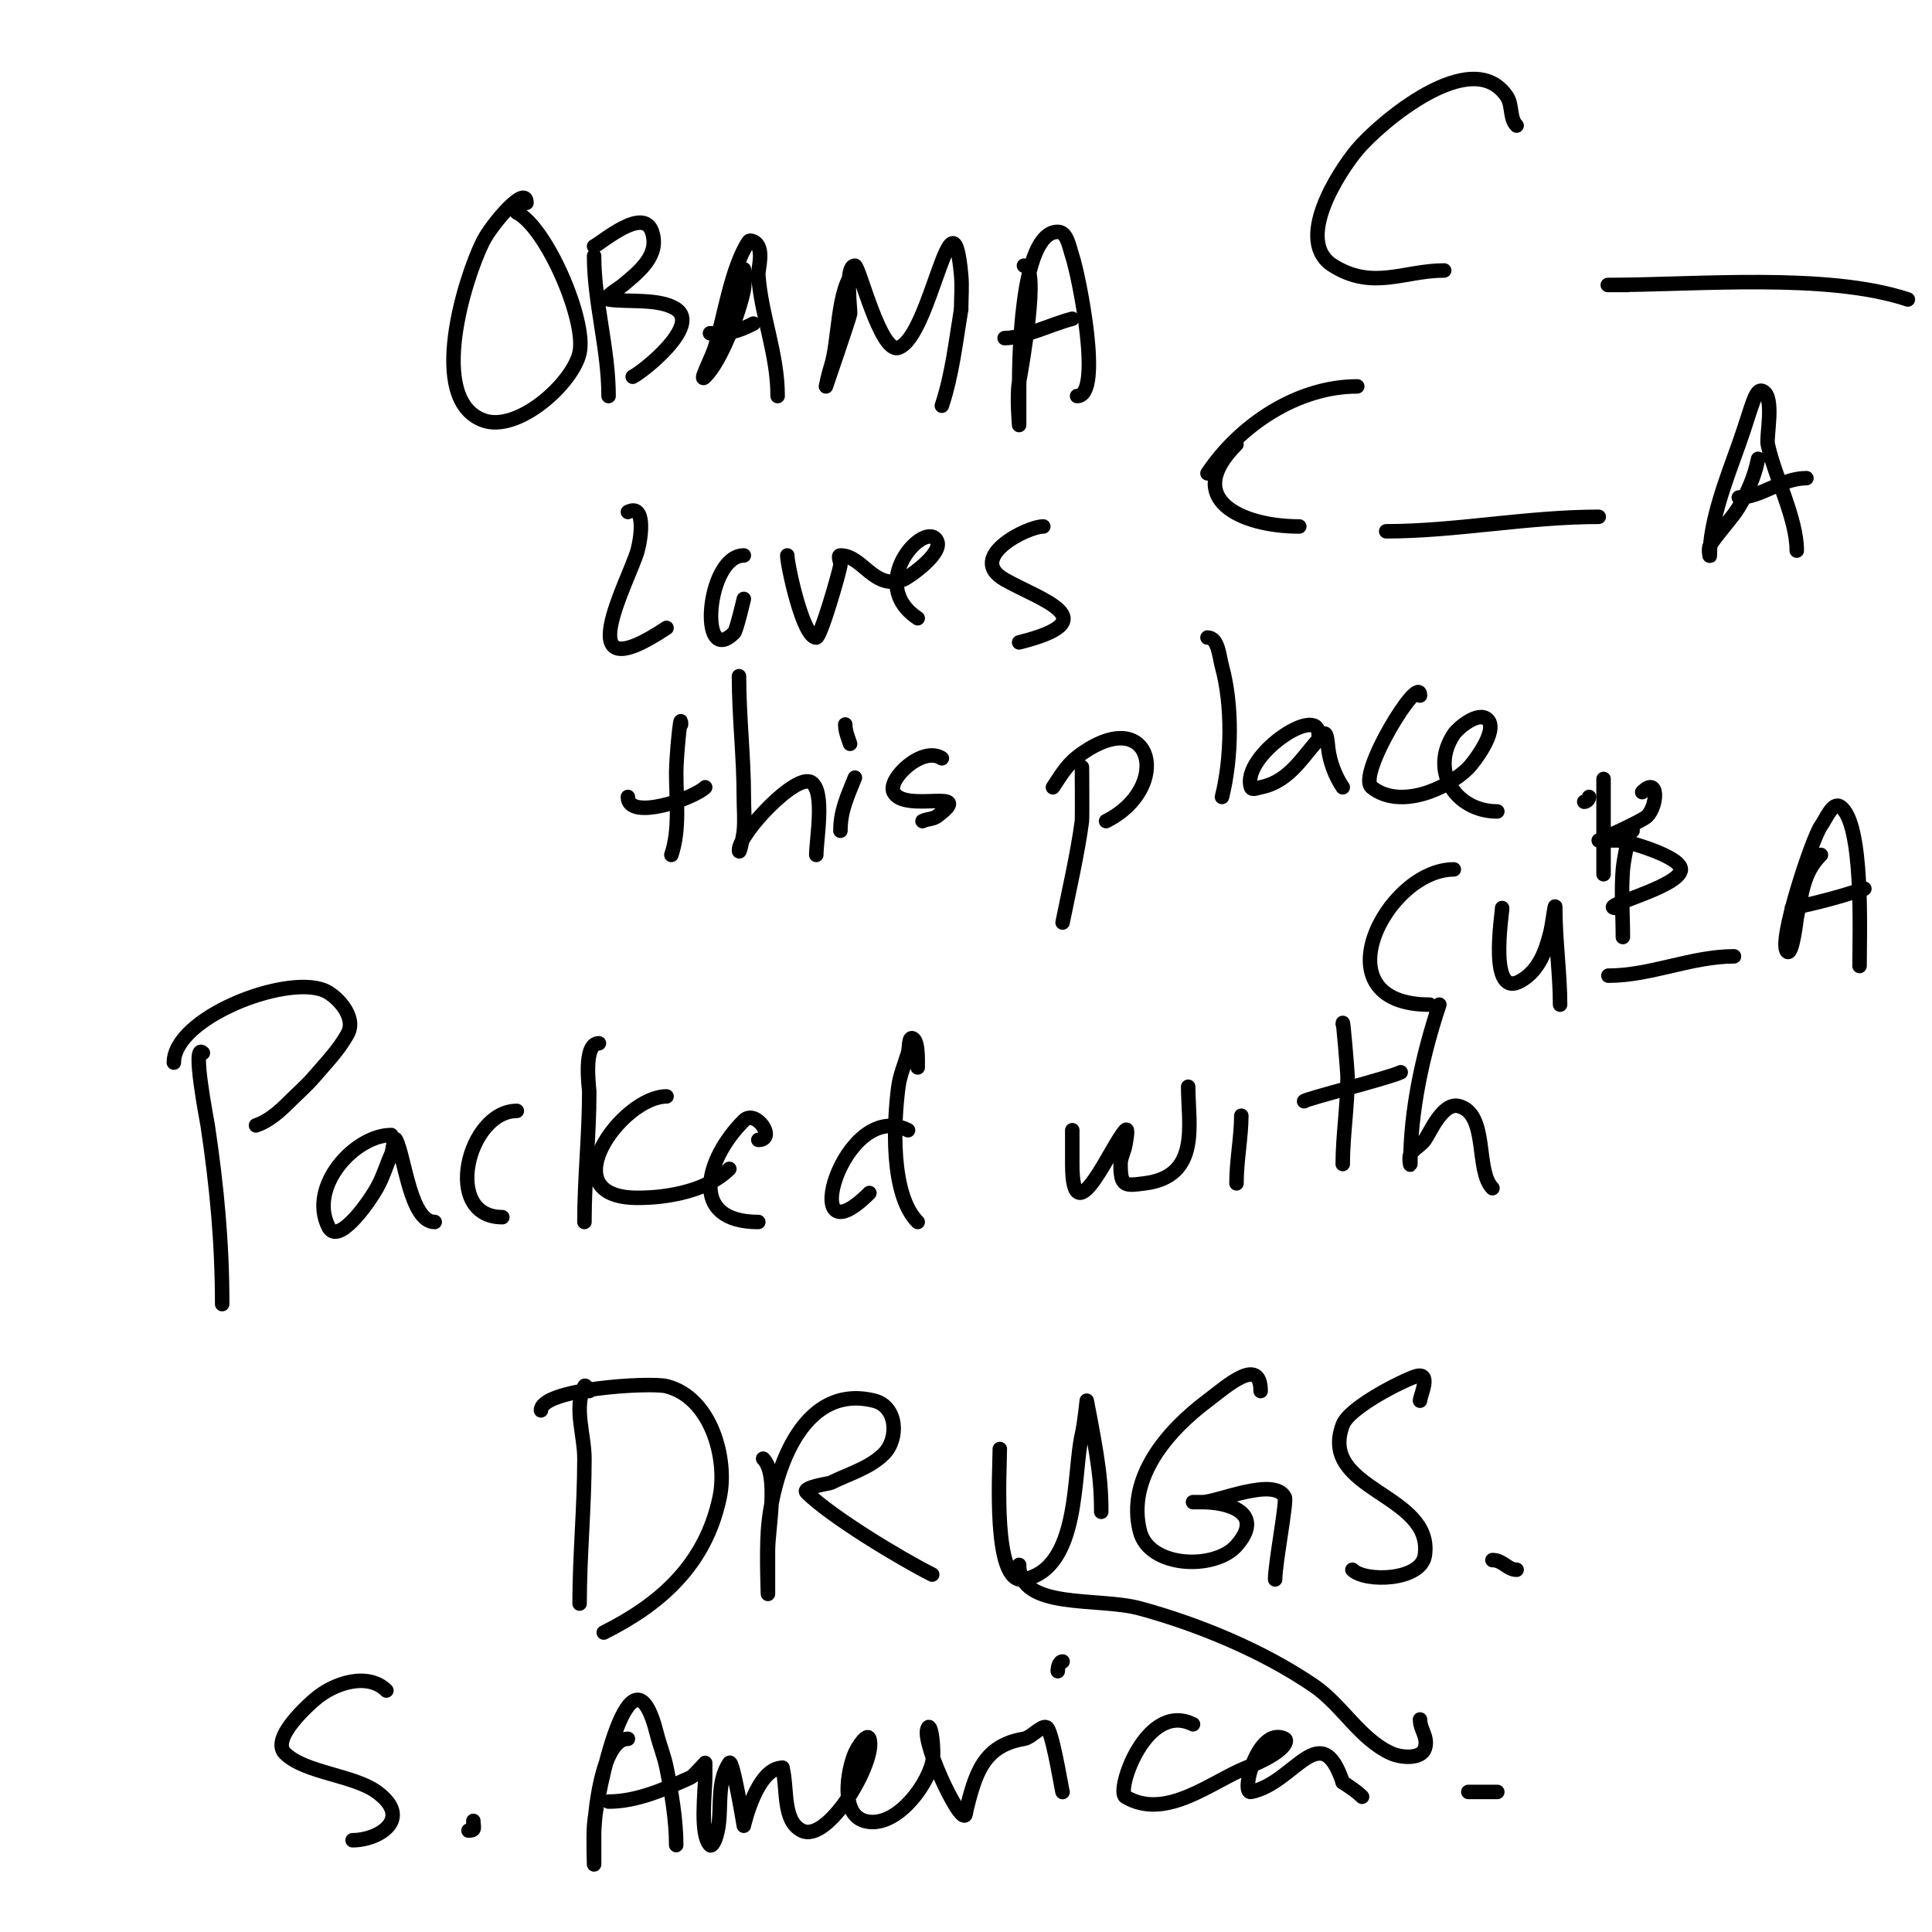 <svg viewBox='0 0 400 400' version='1.1' xmlns='http://www.w3.org/2000/svg' xmlns:xlink='http://www.w3.org/1999/xlink'><g fill='none' stroke='#000000' stroke-width='3' stroke-linecap='round' stroke-linejoin='round'><path d='M109,42c0,-4.014 -7.205,4.41 -9,8c-3.822,7.644 -11.596,32.651 0,37c7.179,2.692 18.647,-7.686 20,-14c1.44,-6.719 -6.848,-25.924 -13,-29'/><path d='M123,53c0,9.597 3,19.235 3,29'/><path d='M123,51c1.795,-0.898 10.229,-8.313 12,-3c1.622,4.867 -2.685,8.238 -6,11c-1.086,0.905 -4.395,2.768 -3,3c3.653,0.609 10.536,-0.309 14,2c5.097,3.398 -6.773,12.887 -9,14'/><path d='M154,56c0,-1.333 0.261,2.693 0,4c-0.921,4.607 -4.549,14.549 -8,18c-1.491,1.491 1.38,-3.985 2,-6c1.896,-6.163 3.378,-16.566 7,-22c0.185,-0.277 0.702,-0.149 1,0c2.44,1.22 0.892,5.596 1,7c0.663,8.619 4,16.196 4,25'/><path d='M147,69c3.977,0 5.192,-0.096 9,-2'/><path d='M177,56c-3.783,3.783 -3.213,14.638 -5,20c-0.435,1.304 -1,4 -1,4c0,0 4.841,-14.127 5,-15c0.127,-0.7 -1.153,-10 1,-10c0.856,0 5.269,18.244 9,17c6.744,-2.248 11.139,-35.467 13,-15c0.211,2.324 0,4.667 0,7'/><path d='M199,64c-1.117,6.701 -1.845,13.535 -4,20'/><path d='M212,55c3.277,0 -0.403,20.719 -1,24c-0.537,2.952 0,9 0,9c0,0 0,-4.667 0,-7c0,-5.253 0.019,-33 8,-33c1.944,0 2.385,3.156 3,5c1.388,4.163 6.384,29 1,29'/><path d='M208,70c3.908,0 9.95,-2.988 14,-4'/><path d='M130,106c3.603,-1.801 2.845,4.902 2,8c-1.594,5.846 -15.087,30.058 6,16'/><path d='M154,115c-7.738,0 -9.482,23.482 -2,16c0.478,-0.478 1.991,-6.965 2,-7'/><path d='M163,115c0,1.903 3.195,17 6,17c0.901,0 4.788,-13.516 5,-15c0.094,-0.66 -0.667,-2 0,-2c4.649,0 6.915,7.282 13,5c1.047,-0.393 8.295,-5.41 7,-8c-2.285,-4.57 -14.862,8.759 -4,16'/><path d='M216,109c-3.404,0 -15.999,6.429 -8,11c7.298,4.171 21.639,8.34 3,13'/><path d='M141,150c0,-3.35 -1,6.65 -1,10c0,5.613 0.794,11.618 -1,17'/><path d='M130,165c0,5.042 13.654,0.346 16,-2'/><path d='M153,140c0,8.387 1,16.619 1,25c0,2.333 0.232,4.678 0,7c-0.137,1.368 -1,5.374 -1,4c0,-3.406 11.865,-16.09 15,-14c2.85,1.9 1,11.895 1,15'/><path d='M177,161c-1.569,3.922 -3,6.851 -3,11'/><path d='M176,154c-0.435,-1.304 -1,-2.626 -1,-4'/><path d='M195,157c-3.998,-2.666 -11.327,4.345 -10,7c2.243,4.486 17.289,-1.217 9,5c-0.843,0.632 -2.057,0.529 -3,1'/><path d='M224,159c0,-1.736 0.087,10.349 0,11c-0.92,6.898 -2.627,14.134 -4,21'/><path d='M218,163c1.887,-2.83 2.969,-4.878 6,-7c14.633,-10.243 18.768,7.116 5,14'/><path d='M250,132c2.236,0 2.412,3.843 3,6c2.192,8.037 2.031,18.877 0,27'/><path d='M273,152c0,-6.345 -16.119,4.642 -14,11c0.211,0.632 1.346,0.131 2,0c6.352,-1.27 8.941,-6.941 13,-11c0.745,-0.745 0.869,1.954 1,3c0.353,2.826 1.42,5.63 3,8'/><path d='M294,144c0,-4.845 -13.149,16.481 -10,19c5.82,4.656 15.64,0.36 20,-4c0.947,-0.947 6.266,-7.734 4,-10c-1.89,-1.89 -6.162,1.744 -7,3c-5.041,7.561 0.352,16 9,16'/><path d='M329,165c0,0.471 -0.529,1 -1,1'/><path d='M42,218c-2.351,-2.351 0.866,14.109 1,15c1.89,12.598 3,24.268 3,37'/><path d='M36,220c0,-9.217 22.792,-18.157 31,-15c2.561,0.985 6.913,5.447 5,9c-1.802,3.346 -4.527,6.114 -7,9c-1.534,1.79 -3.333,3.333 -5,5c-2.028,2.028 -4.28,4.093 -7,5'/><path d='M81,235c-7.496,0 -17.21,10.58 -13,19c1.909,3.818 7.882,-4.294 10,-8c1.259,-2.204 1.969,-4.68 3,-7c0.428,-0.963 0.529,-3.943 1,-3c1.809,3.618 2.975,17 8,17'/><path d='M107,230c-10.156,0 -15.511,22 -3,22'/><path d='M124,216c-3.359,0 -2,9.418 -2,10c0,9.041 -1,17.949 -1,27'/><path d='M138,227c-9.309,0 -24.312,21 -6,21c3.018,0 6.062,-0.309 9,-1c3.628,-0.854 7.365,-2.365 10,-5'/><path d='M157,236c3.872,0 -0.507,-6.493 -3,-4c-8.008,8.008 -11.482,21 3,21'/><path d='M188,234c-13.687,-6.843 -23.288,28.288 -8,13'/><path d='M190,221c0,-1.402 0.162,-5.419 -1,-6c-0.943,-0.471 -0.697,1.99 -1,3c-0.697,2.324 -1.679,4.595 -2,7c-0.96,7.201 -1.71,22.29 4,28'/><path d='M222,234c0,2.333 0,4.667 0,7c0,15.65 8.265,-4.265 11,-7c0.707,-0.707 0.164,2.014 0,3c-0.226,1.356 -1,2.626 -1,4c0,4.766 0.909,4.511 5,4c11.622,-1.453 9,-12.26 9,-20'/><path d='M257,231c0,4.348 -1,9.295 -1,14'/><path d='M278,212c0,-1.953 1,9.932 1,11c0,6.086 -1,12.137 -1,18'/><path d='M270,228c0,-0.4 17.695,-4.848 20,-6'/><path d='M298,208c-3.467,10.402 -6,21.925 -6,33c0,0.667 -0.343,-1.428 0,-2c0.728,-1.213 2.178,-1.849 3,-3c1.073,-1.502 3.677,-7.831 7,-7c6.21,1.552 3.405,13.405 7,17'/><path d='M122,288c-0.333,-0.333 -0.789,-1.422 -1,-1c-2.236,4.472 0,10 0,15c0,10.042 -1,20.071 -1,30'/><path d='M112,292c0,-4.49 22.571,-5.857 26,-5c9.179,2.295 12.695,14.95 11,23c-2.93,13.918 -12.24,22.12 -24,28'/><path d='M158,302c3.323,3.323 1,14.461 1,19c0,3 0,9 0,9c0,0 -0.332,-8.024 0,-13c0.732,-10.973 6.568,-30.858 22,-27c4.822,1.206 5.092,7.908 2,11c-2.953,2.953 -7.264,4.132 -11,6c-0.278,0.139 -6.059,0.941 -5,2c4.949,4.949 19.553,13.776 26,17'/><path d='M193,326'/><path d='M207,300c0,4.41 -1.572,28.314 5,27c11.68,-2.336 10.121,-21.857 12,-30c0.53,-2.297 1,-7 1,-7c0,0 1.433,7.317 2,11c0.693,4.502 1,7.644 1,12'/><path d='M261,288c0,-7.441 -7.212,-0.841 -11,2c-8.139,6.105 -16.78,15.88 -14,27c1.916,7.662 15.566,8.068 20,3c6.029,-6.89 -1.899,-9 -7,-9c-0.667,0 -2,0 -2,0c0,0 1.333,0 2,0c3.062,0 14.857,-5.285 17,-1c0.462,0.924 -2,13.689 -2,17'/><path d='M294,290c0,-1.011 2.579,-6.193 -1,-5c-2.805,0.935 -13.647,6.393 -15,10c-5.141,13.708 18.836,14.15 17,27c-0.759,5.313 -12.383,5.617 -15,3'/><path d='M309,323c2.165,0 3.113,2 5,2'/><path d='M80,350c-3.771,-3.771 -10.829,-1.708 -15,2c-0.503,0.447 -9.148,7.852 -6,11c4.064,4.064 14.179,4.494 19,8c7.558,5.496 0.512,10 -5,10'/><path d='M98,377c0,1.333 0.567,2 -1,2'/><path d='M130,360c-5.546,0 -7,16.289 -7,20c0,2 0,6 0,6c0,0 -0.19,-5.34 0,-8c0.484,-6.781 7.631,-40.474 13,-19c0.589,2.354 1.524,4.62 2,7c1.004,5.021 2,10.799 2,16'/><path d='M126,373c5.857,0 11.68,-2.582 17,-5c0.549,-0.249 3,-3 3,-3c0,0 0,2 0,3c0,2.927 -1.131,11.869 1,14c0.333,0.333 0.825,-0.562 1,-1c2.02,-5.049 -0.166,-11.251 3,-16c0.697,-1.045 3,13 3,13c0,0 2.661,-12 8,-12'/><path d='M162,366c1.1,4.398 -0.055,10.972 4,13c5.468,2.734 15.496,-14.513 14,-19c-0.447,-1.342 -2.443,1.7 -3,3c-1.58,3.687 -3.038,12.56 2,14c6.116,1.747 12.687,-6.748 14,-12c0.572,-2.287 -0.255,-9.236 -1,-7c-1.107,3.32 8,22.174 8,17'/><path d='M200,375c1.915,-7.659 3.51,-13.585 12,-15c1.771,-0.295 4.197,-3.606 5,-2c1.261,2.522 3,13.59 3,13'/><path d='M219,346c0,-0.745 0.255,-2 1,-2'/><path d='M247,357c-9.714,-4.857 -15.99,13.806 -14,15c8.323,4.994 17.785,-3.114 25,-6c8.411,-3.364 8.645,-5.678 8,-6c-5.563,-2.781 -9.208,11.442 -7,11c9.036,-1.807 14.434,-15.698 19,-2'/><path d='M278,369c1.387,0.924 2.821,1.821 4,3'/><path d='M304,371c2,0 4,0 6,0'/><path d='M211,324c0,9.381 16.364,6.645 25,9c12.255,3.342 25.463,8.816 36,16c5.855,3.992 9.548,11.067 16,14c2.146,0.975 6.255,1.236 7,-1c0.774,-2.323 -1,-3.867 -1,-6'/><path d='M314,26c-1.491,-1.491 -0.831,-4.246 -2,-6c-7.265,-10.897 -26.497,5.597 -31,11c-4.029,4.835 -13.06,18.963 -5,24c8.271,5.169 14.704,1 23,1'/><path d='M337,59c-1.333,0 -5.333,0 -4,0c18.146,0 45.286,-2.571 62,3'/><path d='M256,92c-11.241,11.241 0.872,17 13,17'/><path d='M287,110c14.333,0 29.163,-3 44,-3'/><path d='M364,95c-0.704,3.52 -2.153,6.922 -4,10c-1.379,2.298 -4.621,5.702 -6,8c-0.343,0.572 0,2.667 0,2c0,-7.122 3.515,-16.043 6,-23c2.768,-7.75 3.345,-11.827 5,-11c2.46,1.23 0.644,9.337 1,11c1.447,6.754 6,15.297 6,22'/><path d='M360,103c4.563,0 8.84,-4 14,-4'/><path d='M281,80c-12.384,0 -24.342,8.012 -31,18'/><path d='M301,180c-14.027,0 -28.294,28 -5,28'/><path d='M311,188c0,1.424 -2.968,19.181 4,15c3.693,-2.216 5.042,-6.169 6,-10c0.412,-1.649 1,-6.7 1,-5c0,6.656 1,13.737 1,20'/><path d='M333,202c8.792,0 17.224,-4 26,-4'/><path d='M377,177c-3.739,3.739 -3.873,7.929 -5,13c-0.045,0.201 -0.918,8.082 -2,7c-1.949,-1.949 5.226,-23.516 7,-26c1.096,-1.534 2.431,-5.046 4,-4c4.895,3.263 4,26.34 4,33'/><path d='M371,188c5.111,-1.022 10.053,-2.351 15,-4'/><path d='M338,172c0,-2.749 -1.772,5.261 -2,8c-0.379,4.544 0,9.409 0,14'/><path d='M340,164c3.437,-3.437 3.226,2.774 1,5c-0.97,0.97 -10,5 -10,5c0,0 2.667,0 4,0c1.38,0 13,3.253 13,6c0,3.759 -18.609,8 -13,8'/><path d='M332,162c0,-4.893 0,16.286 0,19'/></g>
</svg>